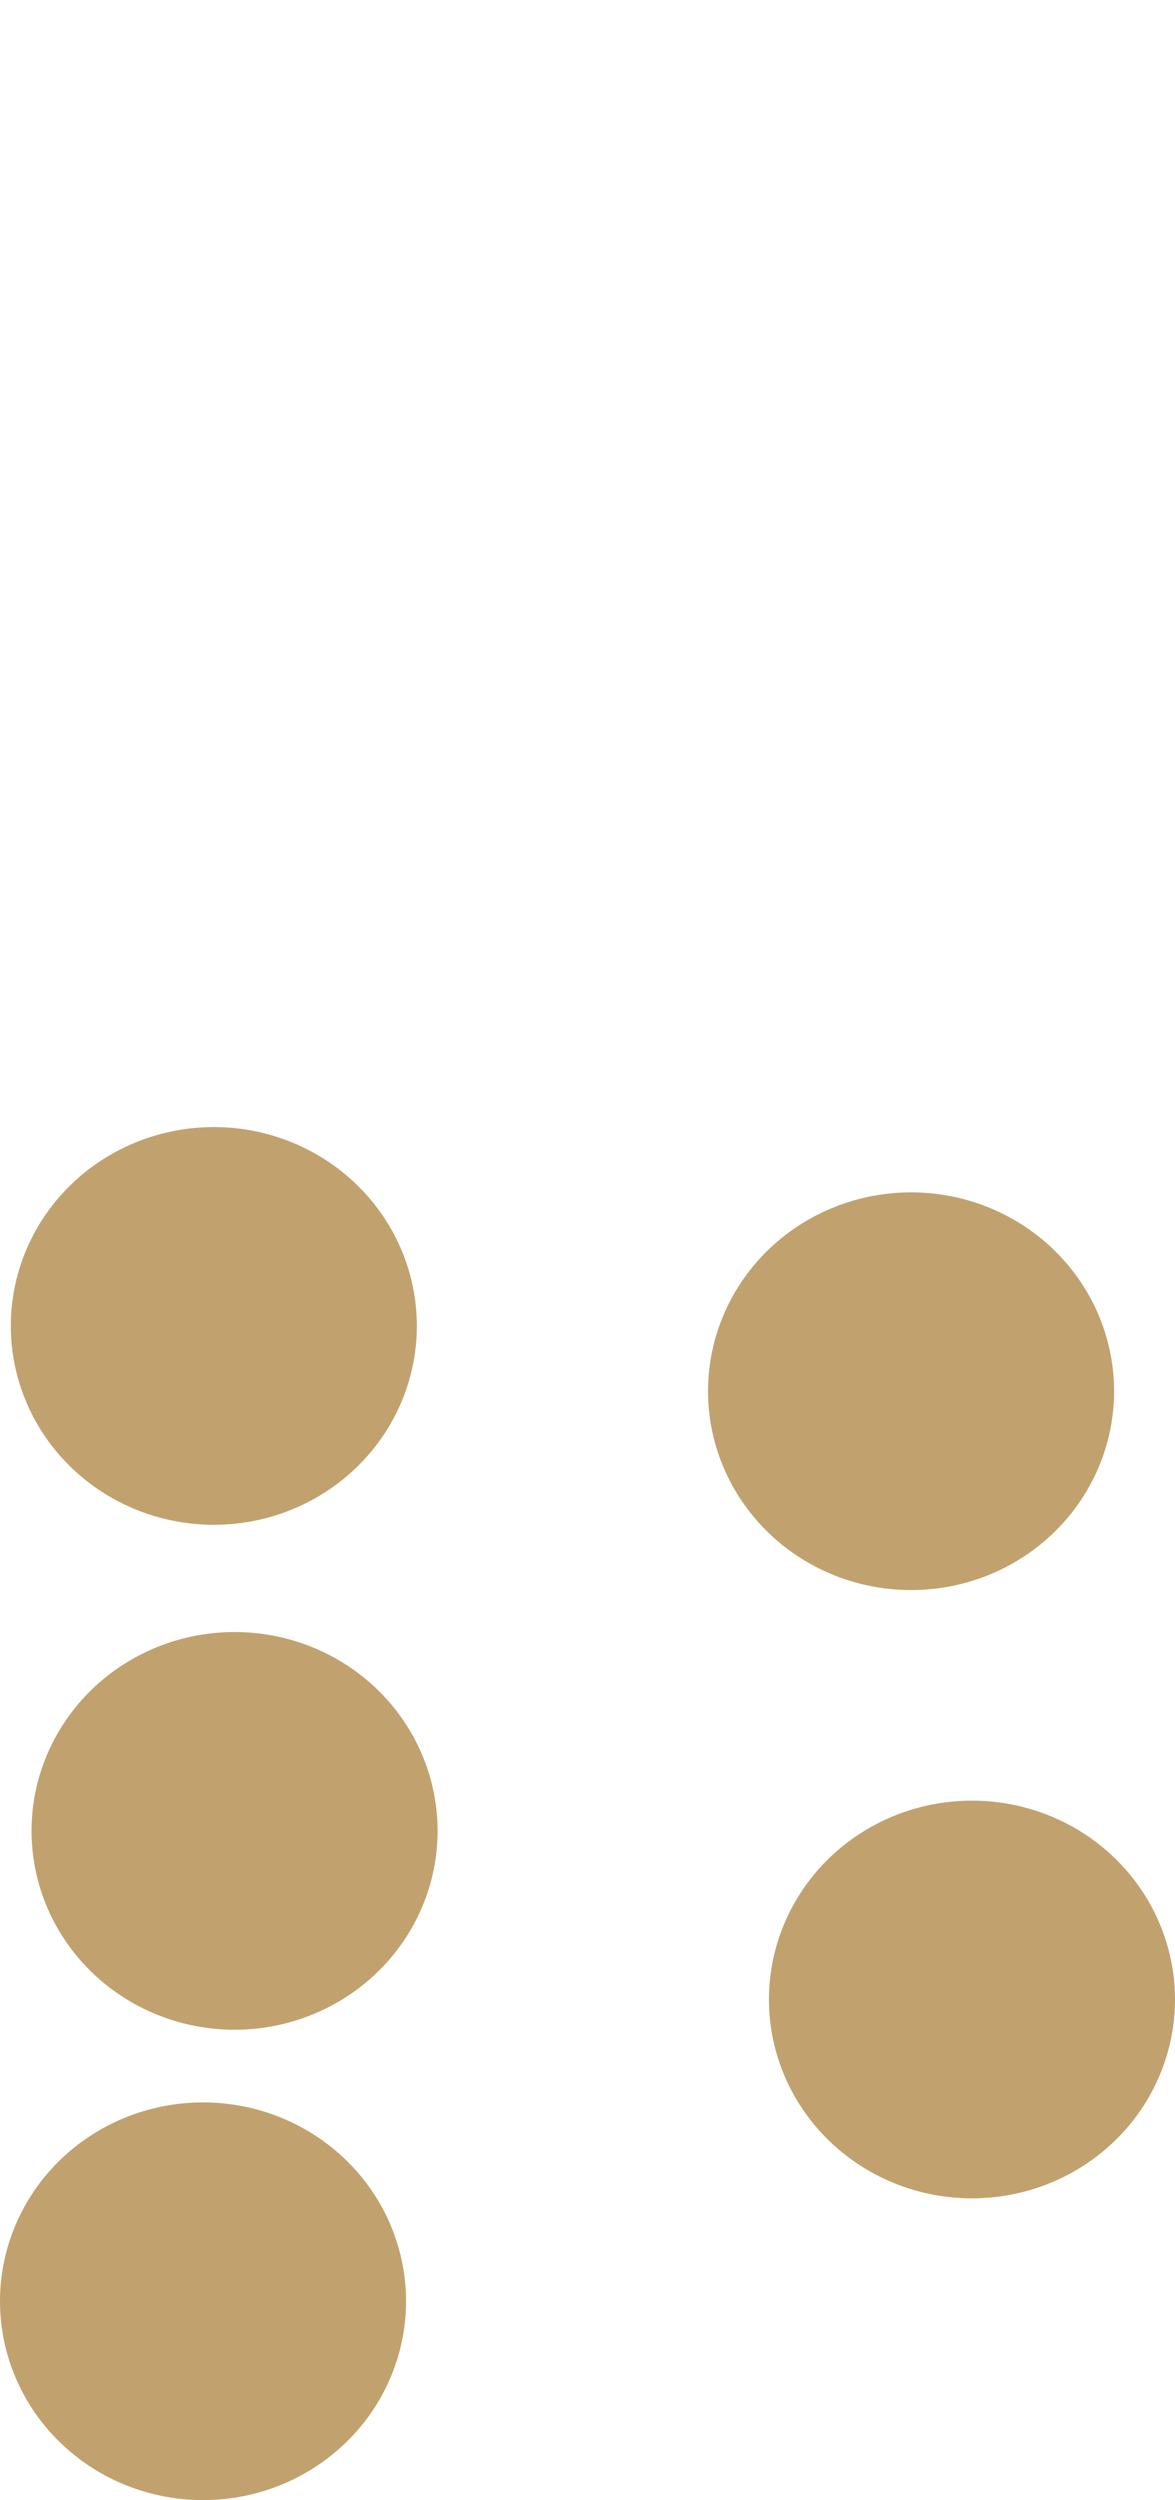 <?xml version="1.0" encoding="utf-8"?>
<svg xmlns="http://www.w3.org/2000/svg" fill="none" height="100%" overflow="visible" preserveAspectRatio="none" style="display: block;" viewBox="0 0 2720 5783" width="100%">
<g id="Kreise">
<ellipse cx="495" cy="3067" fill="#B59051" fill-opacity="0.83" id="Ellipse 14" rx="470" ry="460"/>
<ellipse cx="470" cy="5323" fill="#B59051" fill-opacity="0.83" id="Ellipse 15" rx="470" ry="460"/>
<ellipse cx="2250" cy="4625" fill="#B59051" fill-opacity="0.83" id="Ellipse 16" rx="470" ry="460"/>
<ellipse cx="543" cy="4235" fill="#B59051" fill-opacity="0.83" id="Ellipse 17" rx="470" ry="460"/>
<ellipse cx="2109" cy="3218" fill="#B59051" fill-opacity="0.83" id="Ellipse 18" rx="470" ry="460"/>
</g>
</svg>